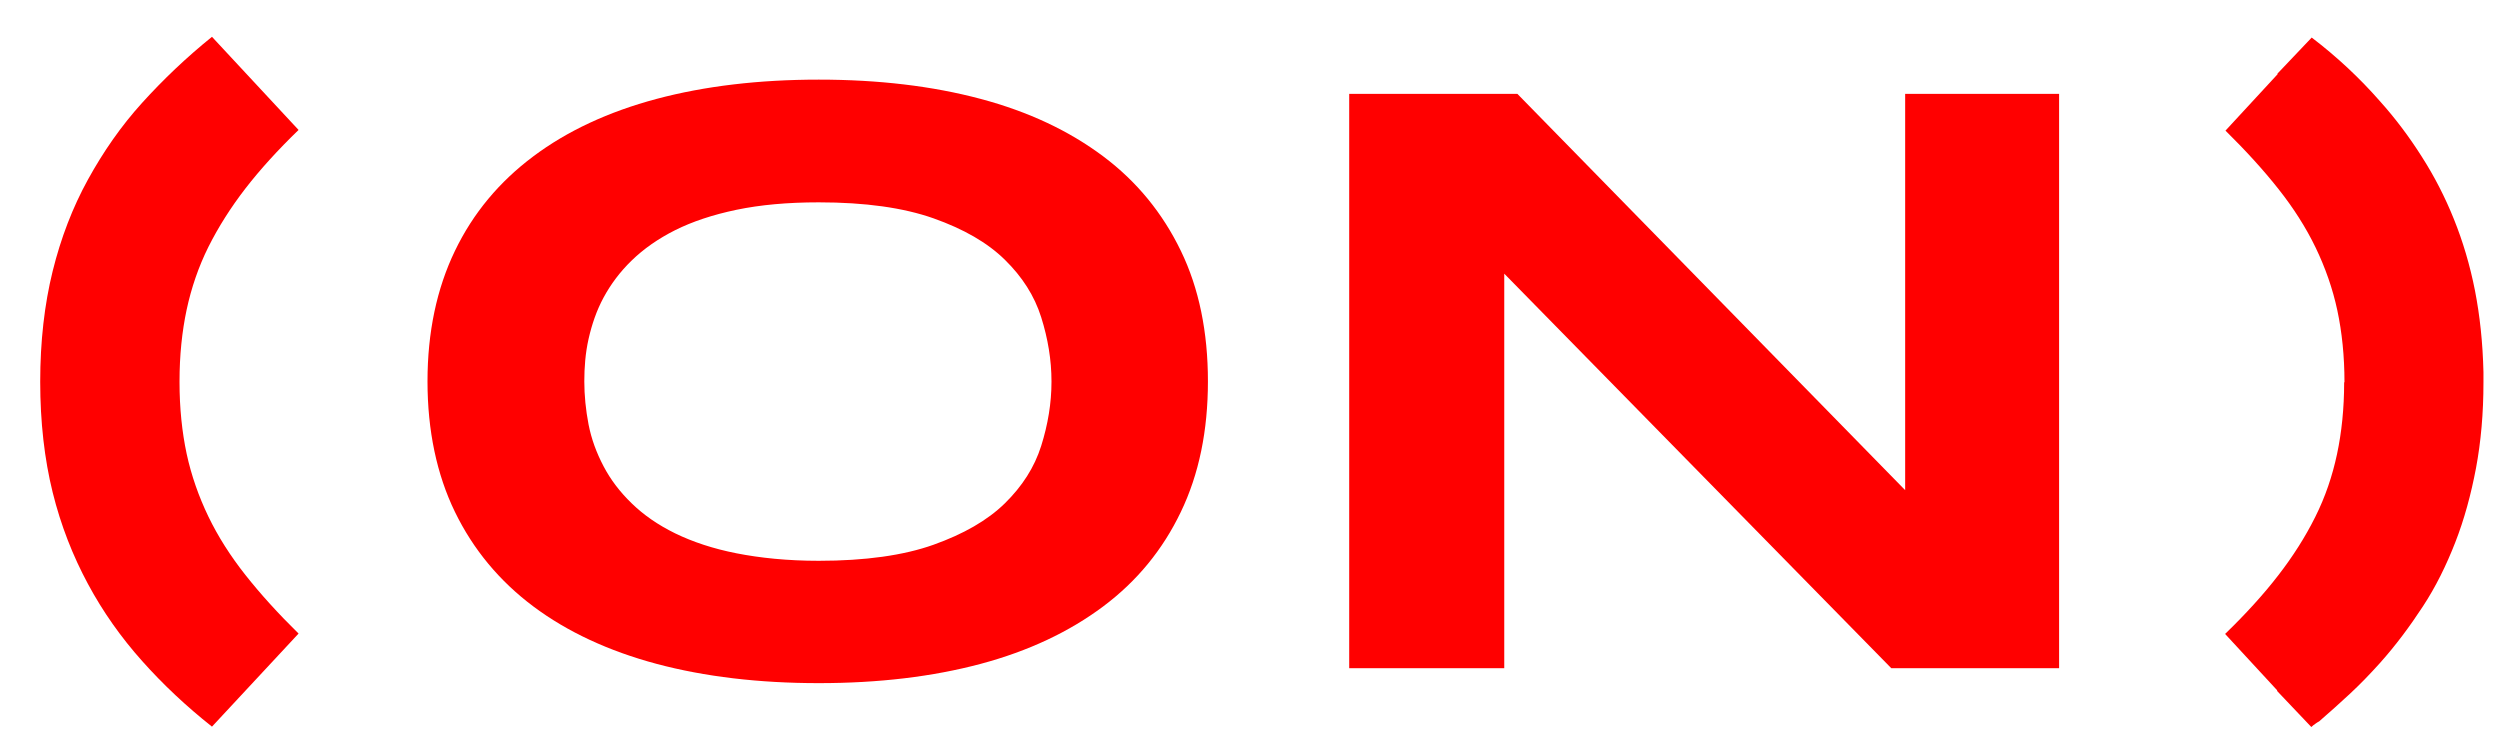 <svg width="47" height="14" viewBox="0 0 47 14" fill="none" xmlns="http://www.w3.org/2000/svg">
<path d="M3.375 7.184C3.375 7.673 3.422 8.122 3.509 8.531C3.597 8.94 3.737 9.336 3.918 9.712C4.099 10.087 4.334 10.456 4.615 10.811C4.896 11.167 5.231 11.536 5.613 11.911L3.985 13.661C3.503 13.279 3.067 12.87 2.672 12.427C2.277 11.985 1.935 11.502 1.654 10.979C1.372 10.456 1.144 9.879 0.99 9.256C0.836 8.632 0.756 7.935 0.756 7.177C0.756 6.419 0.836 5.722 0.99 5.098C1.144 4.474 1.366 3.898 1.654 3.375C1.942 2.852 2.277 2.369 2.672 1.933C3.067 1.497 3.503 1.081 3.985 0.692L5.613 2.443C5.225 2.818 4.89 3.187 4.615 3.542C4.34 3.898 4.106 4.267 3.918 4.642C3.731 5.018 3.597 5.413 3.509 5.822C3.422 6.231 3.375 6.681 3.375 7.17V7.184Z" fill="#FF0000"/>
<path d="M22.709 7.17C22.709 8.095 22.542 8.913 22.2 9.624C21.859 10.335 21.376 10.925 20.74 11.401C20.103 11.877 19.34 12.239 18.435 12.481C17.531 12.722 16.519 12.843 15.393 12.843C14.268 12.843 13.249 12.722 12.345 12.481C11.441 12.239 10.663 11.877 10.027 11.401C9.39 10.925 8.895 10.328 8.553 9.624C8.211 8.92 8.037 8.095 8.037 7.17C8.037 6.244 8.211 5.426 8.553 4.716C8.895 4.005 9.39 3.415 10.027 2.939C10.663 2.462 11.441 2.1 12.345 1.859C13.249 1.618 14.268 1.497 15.393 1.497C16.519 1.497 17.531 1.618 18.435 1.859C19.34 2.1 20.103 2.462 20.74 2.939C21.376 3.415 21.859 4.011 22.2 4.716C22.542 5.42 22.709 6.244 22.709 7.17ZM19.768 7.17C19.768 6.768 19.701 6.365 19.574 5.963C19.447 5.56 19.219 5.205 18.891 4.883C18.562 4.561 18.12 4.307 17.551 4.105C16.981 3.904 16.264 3.804 15.393 3.804C14.804 3.804 14.295 3.851 13.846 3.944C13.397 4.038 13.015 4.166 12.693 4.327C12.372 4.488 12.097 4.682 11.876 4.897C11.655 5.111 11.481 5.346 11.347 5.594C11.213 5.842 11.126 6.104 11.065 6.372C11.005 6.64 10.985 6.908 10.985 7.17C10.985 7.431 11.012 7.706 11.065 7.981C11.119 8.256 11.213 8.511 11.347 8.766C11.481 9.021 11.655 9.249 11.876 9.463C12.097 9.678 12.365 9.866 12.693 10.027C13.022 10.187 13.404 10.315 13.846 10.402C14.288 10.489 14.804 10.543 15.393 10.543C16.264 10.543 16.988 10.442 17.551 10.241C18.113 10.04 18.562 9.785 18.891 9.463C19.219 9.141 19.447 8.786 19.574 8.384C19.701 7.981 19.768 7.579 19.768 7.177V7.17Z" fill="#FF0000"/>
<path d="M35.556 12.562L28.28 5.145V12.562H25.365V1.765H28.527L35.817 9.215V1.765H38.711V12.562H35.556Z" fill="#FF0000"/>
<path d="M44.076 7.184C44.076 6.694 44.029 6.245 43.942 5.836C43.855 5.427 43.715 5.031 43.534 4.655C43.353 4.28 43.118 3.911 42.837 3.556C42.556 3.2 42.221 2.832 41.839 2.456L42.817 1.397V1.383L43.46 0.706C43.936 1.068 44.364 1.47 44.746 1.906C45.035 2.228 45.296 2.577 45.53 2.946C45.765 3.314 45.966 3.703 46.133 4.119C46.301 4.535 46.435 4.984 46.529 5.46C46.622 5.936 46.676 6.446 46.689 6.996V7.19C46.689 7.767 46.642 8.303 46.549 8.8C46.455 9.296 46.328 9.765 46.16 10.194C45.993 10.623 45.792 11.033 45.55 11.401C45.309 11.77 45.041 12.132 44.74 12.468C44.559 12.669 44.378 12.857 44.184 13.038C43.989 13.219 43.795 13.393 43.601 13.561C43.574 13.574 43.547 13.594 43.527 13.608C43.507 13.621 43.48 13.641 43.453 13.668L42.81 12.991V12.977L41.832 11.918C42.221 11.542 42.556 11.173 42.83 10.818C43.105 10.463 43.34 10.094 43.527 9.718C43.715 9.343 43.849 8.947 43.936 8.538C44.023 8.129 44.07 7.68 44.07 7.19L44.076 7.184Z" fill="#FF0000"/>
</svg>